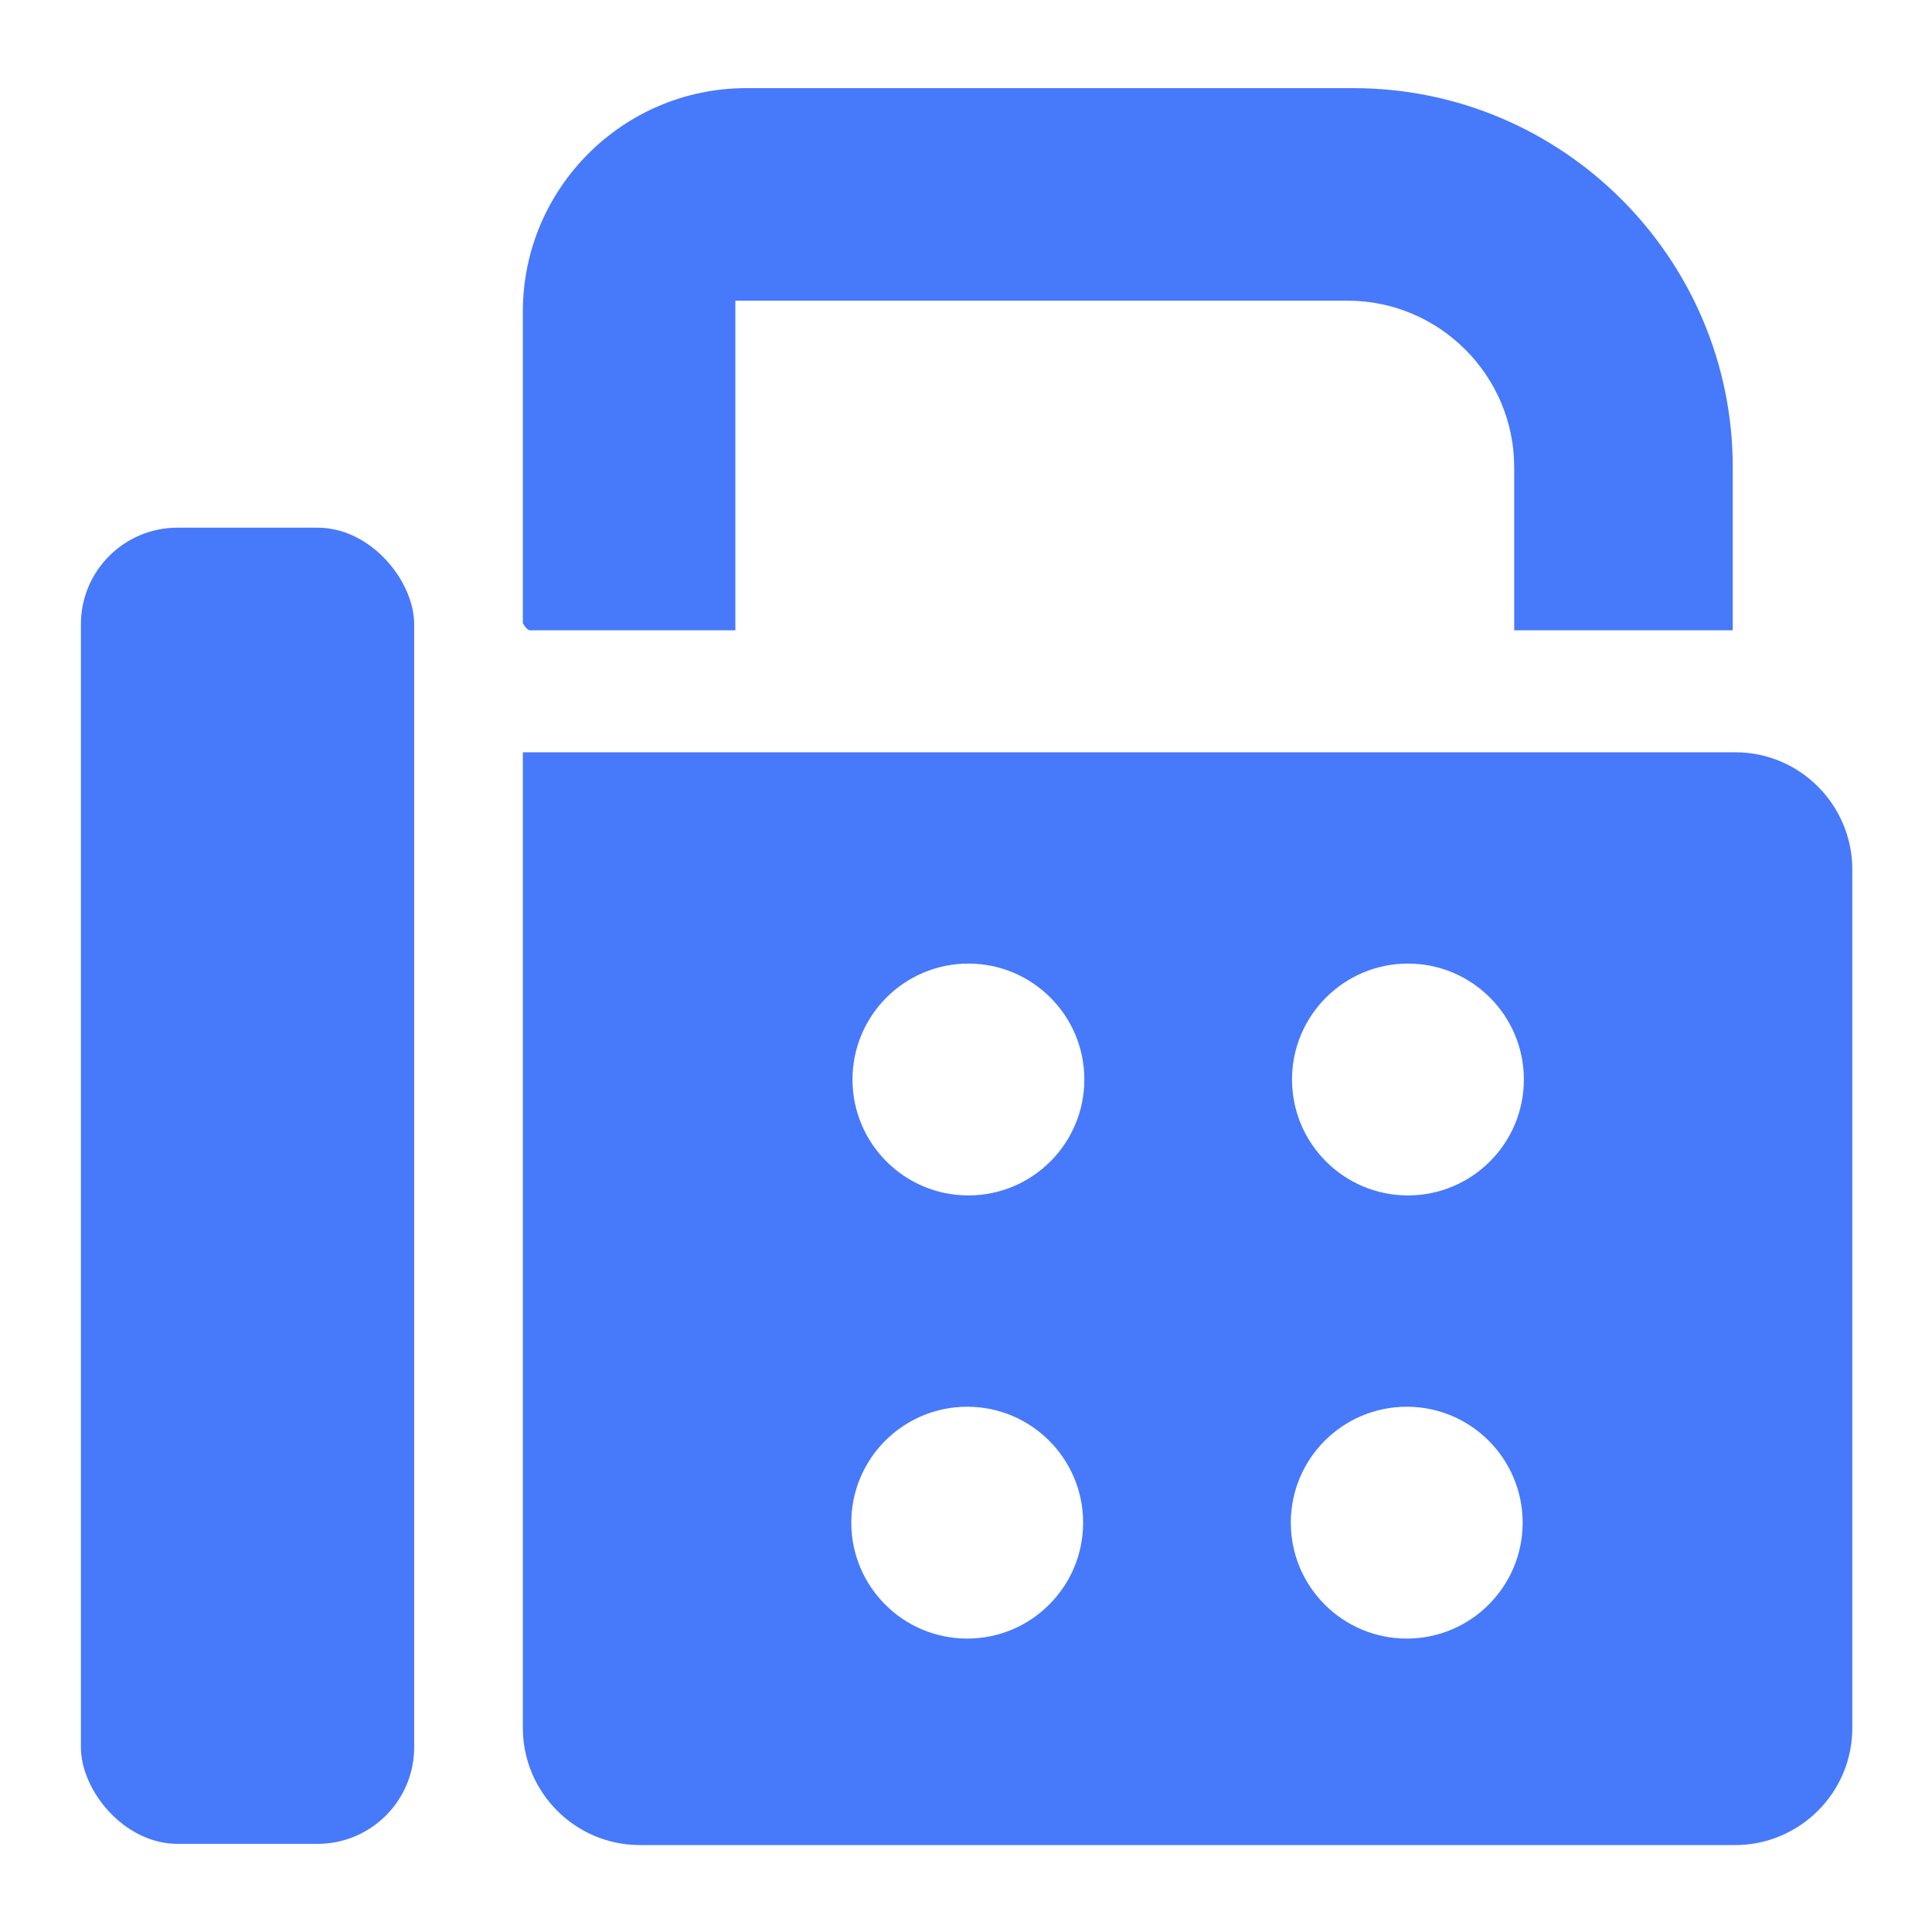 <?xml version="1.0" encoding="UTF-8"?> <svg xmlns="http://www.w3.org/2000/svg" version="1.1" viewBox="0 0 16 16"><defs><style> .cls-1 { fill: #4779fb; } </style></defs><g><g id="_레이어_1" data-name="레이어_1"><g><rect class="cls-1" x=".67" y="4.37" width="2.76" height="10.9" rx=".8" ry=".8"></rect><path class="cls-1" d="M11.21.73h-5.03c-1.02,0-1.85.83-1.85,1.85v2.58s.03.06.06.06h1.7v-2.73h5.07c.76,0,1.38.62,1.38,1.38v1.35h1.81v-1.35c0-1.73-1.41-3.14-3.14-3.14Z"></path><path class="cls-1" d="M14.37,6.23H4.33v8.08c0,.53.43.97.97.97h9.07c.53,0,.97-.43.97-.97v-7.11c0-.53-.43-.97-.97-.97ZM8.97,12.61c0,.53-.43.96-.96.96s-.96-.43-.96-.96h0c0-.53.43-.96.96-.96s.96.43.96.96h0ZM8.02,9.9c-.53,0-.96-.43-.96-.96s.43-.96.96-.96.96.43.96.96-.43.96-.96.96ZM12.61,12.61c0,.53-.43.96-.96.96s-.96-.43-.96-.96h0c0-.53.43-.96.96-.96s.96.43.96.96h0ZM11.66,9.9c-.53,0-.96-.43-.96-.96s.43-.96.96-.96.96.43.96.96-.43.96-.96.96Z"></path></g></g></g></svg> 